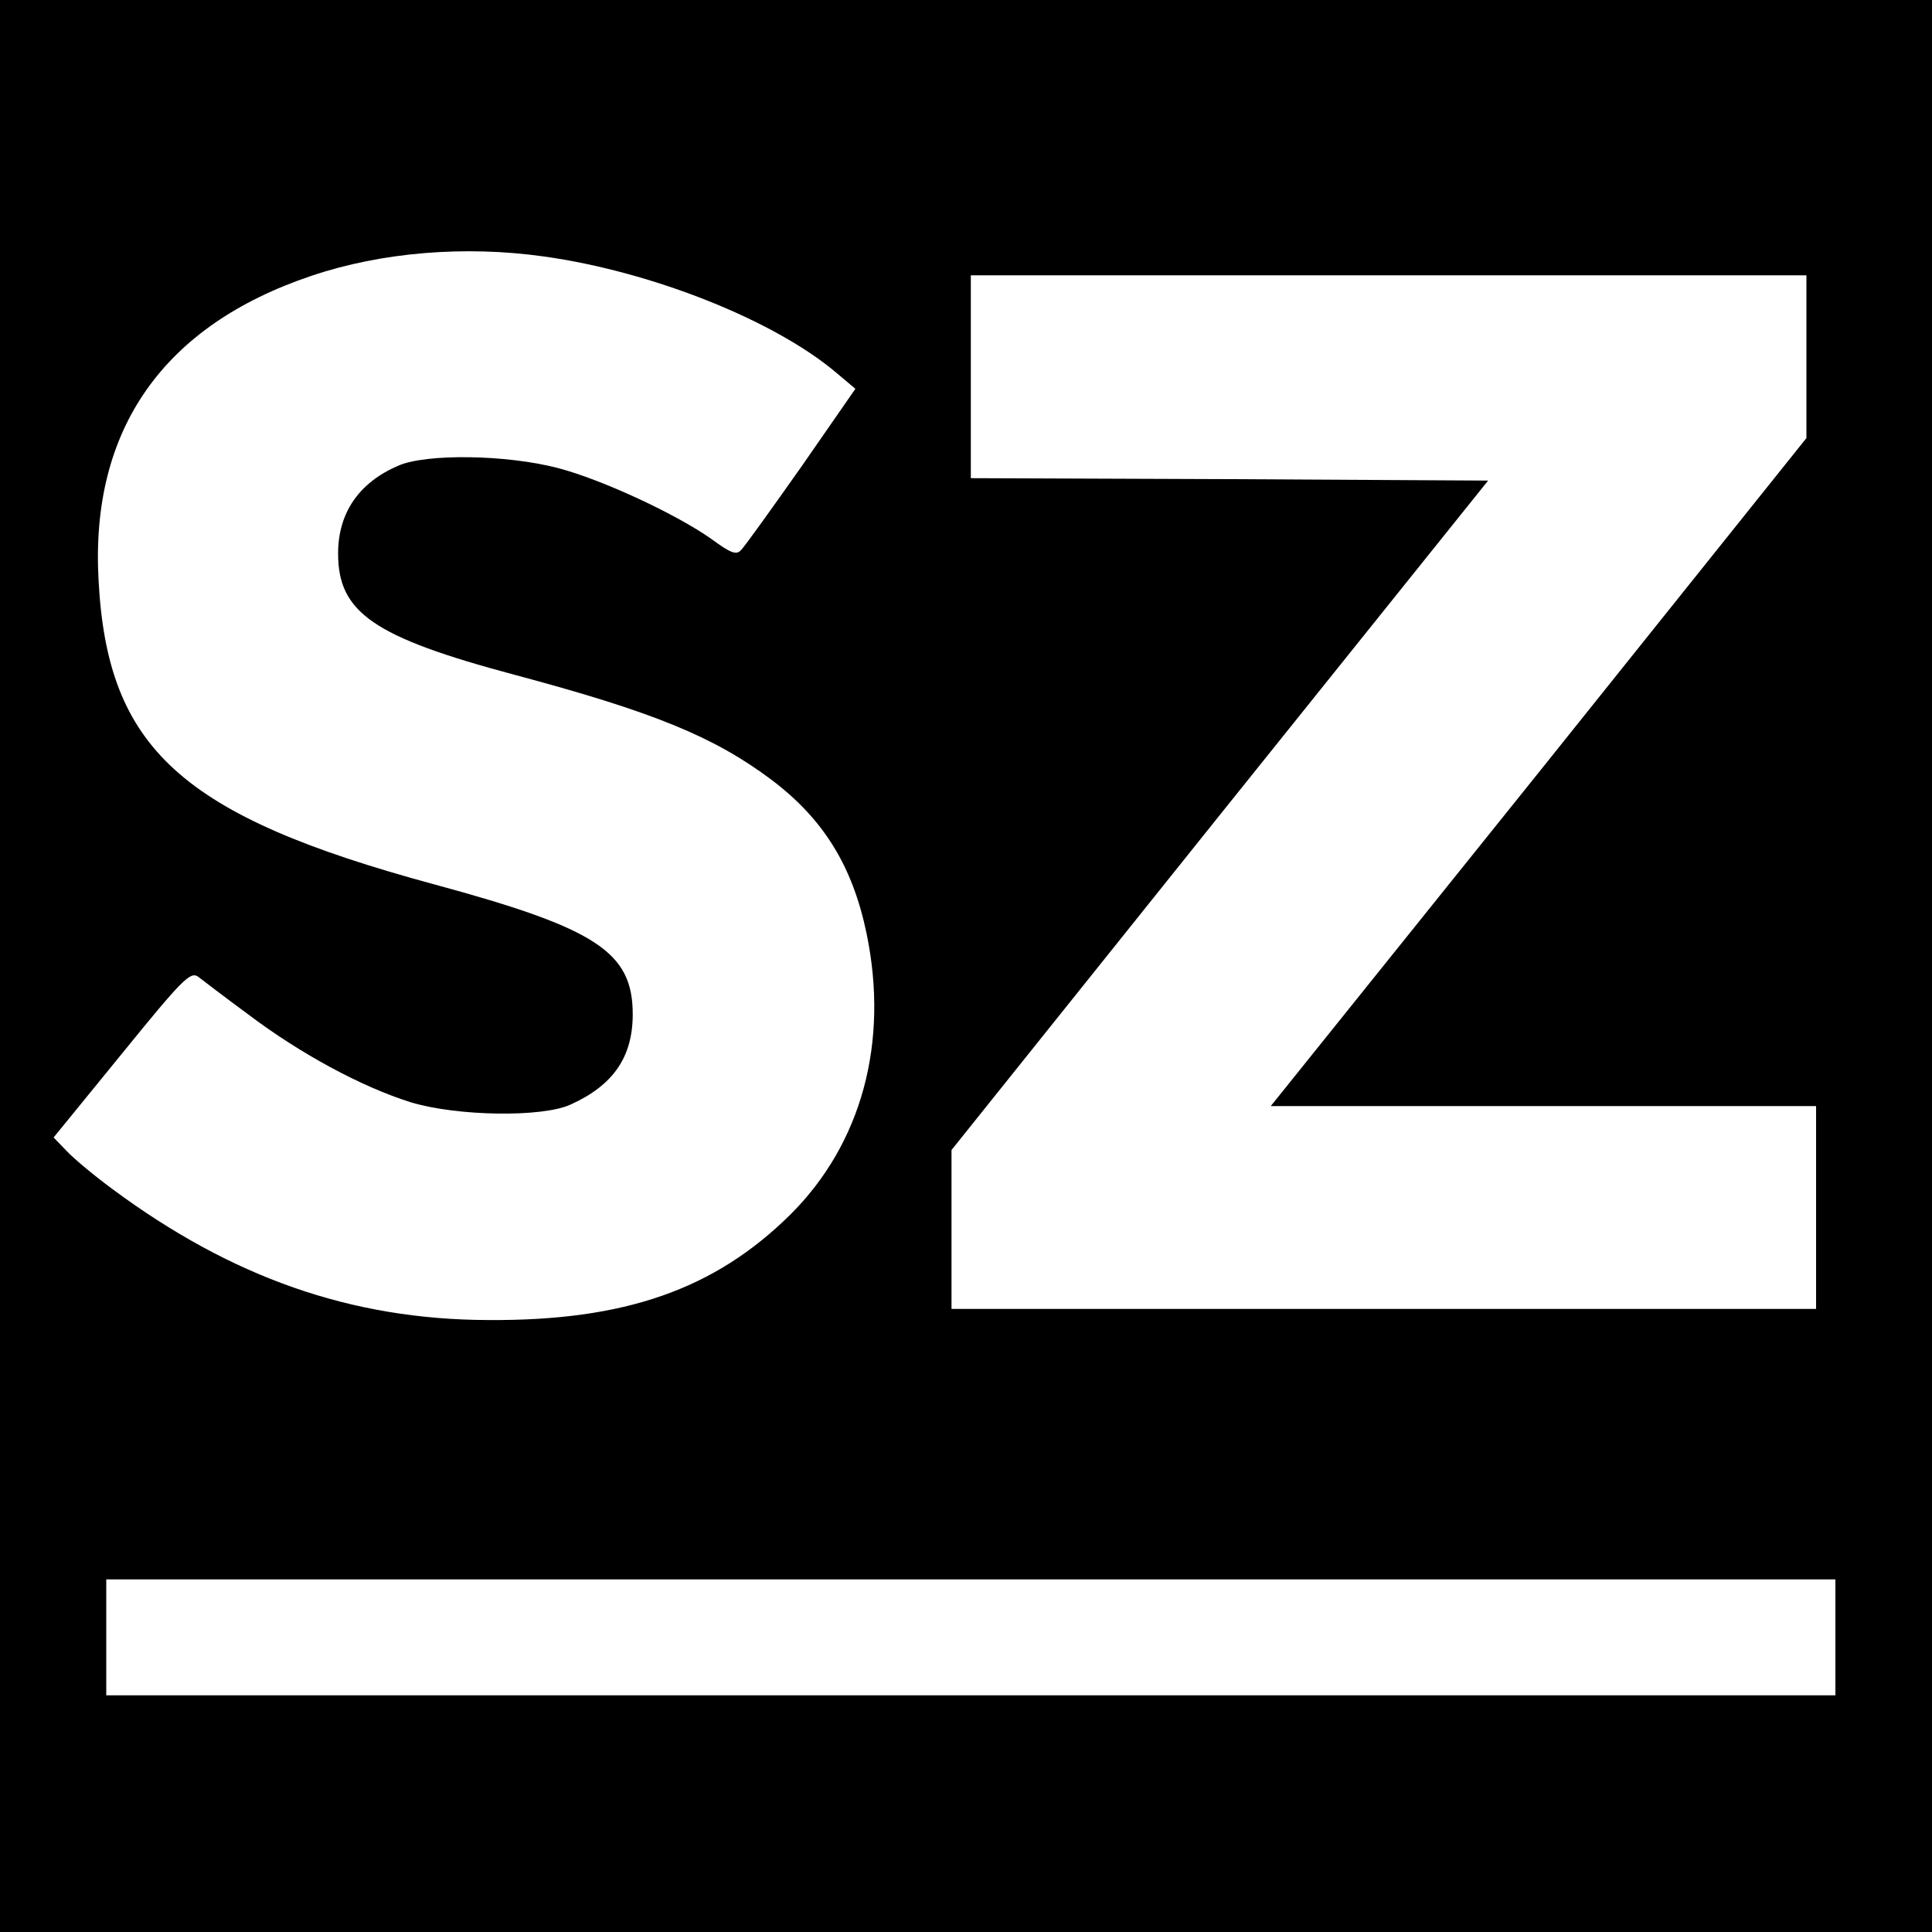 <?xml version="1.0" standalone="no"?>
<!DOCTYPE svg PUBLIC "-//W3C//DTD SVG 20010904//EN"
 "http://www.w3.org/TR/2001/REC-SVG-20010904/DTD/svg10.dtd">
<svg version="1.0" xmlns="http://www.w3.org/2000/svg"
 width="400pt" height="400pt" viewBox="0 0 400 400"
 preserveAspectRatio="xMidYMid meet">
<g transform="translate(0,400) scale(0.1,-0.1)"
fill="#000000" stroke="none">
<path d="M0 2000 l0 -2000 2000 0 2000 0 0 2000 0 2000 -2000 0 -2000 0 0
-2000z m1126 1469 c223 -31 478 -132 607 -242 l38 -32 -111 -160 c-62 -88
-118 -166 -125 -173 -10 -12 -21 -8 -62 22 -72 51 -226 123 -318 147 -107 28
-273 30 -330 5 -82 -35 -125 -98 -125 -182 0 -122 73 -173 365 -251 288 -77
413 -128 533 -218 107 -81 167 -178 196 -317 47 -226 -10 -436 -158 -583 -157
-155 -343 -220 -626 -218 -283 1 -530 88 -777 271 -38 28 -80 63 -95 79 l-27
28 141 173 c125 154 142 171 158 160 9 -7 56 -43 105 -79 106 -80 233 -149
335 -181 95 -29 272 -32 331 -5 89 40 129 99 129 187 0 129 -75 178 -411 269
-524 142 -677 281 -695 631 -17 311 134 526 441 629 145 49 318 63 481 40z
m2614 -208 l0 -168 -554 -692 -555 -691 565 0 564 0 0 -210 0 -210 -895 0
-895 0 0 165 0 164 555 693 556 693 -536 3 -535 2 0 210 0 210 865 0 865 0 0
-169z m60 -2651 l0 -120 -1790 0 -1790 0 0 120 0 120 1790 0 1790 0 0 -120z"/>
</g>
</svg>
